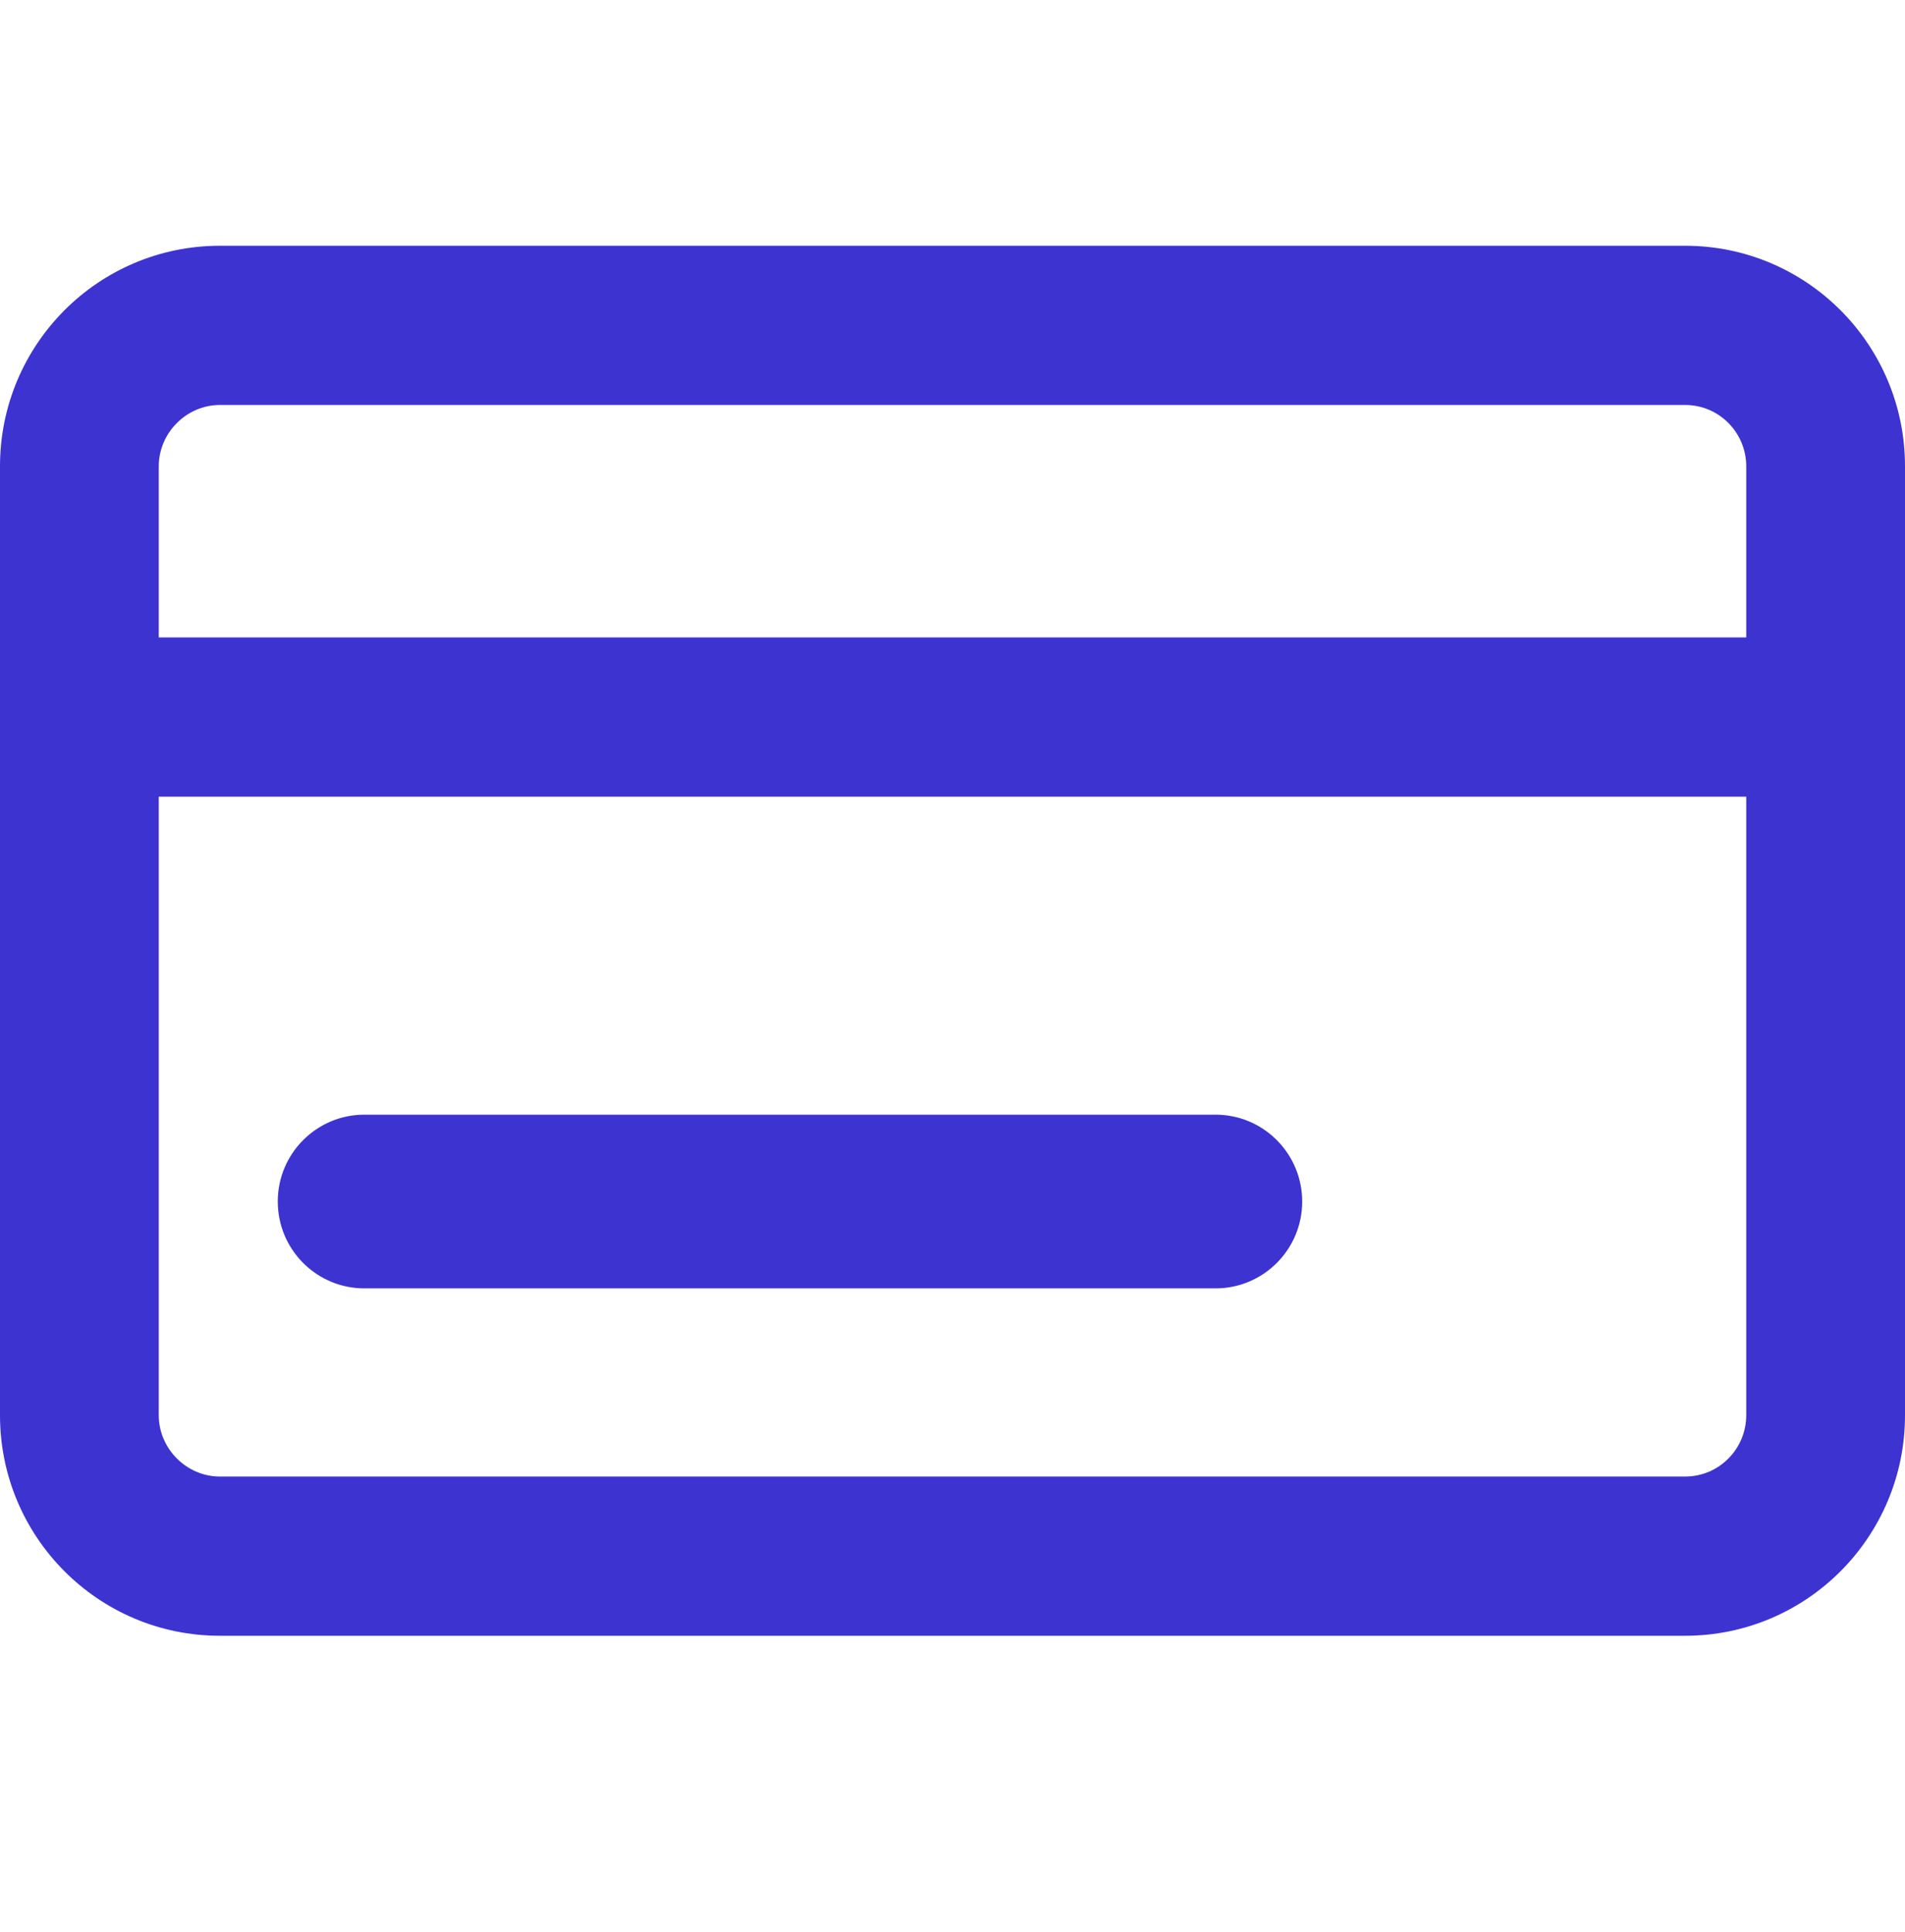 <?xml version="1.0" encoding="UTF-8"?>
<svg width="71px" height="72px" viewBox="0 0 71 72" version="1.1" xmlns="http://www.w3.org/2000/svg" xmlns:xlink="http://www.w3.org/1999/xlink">
    <title>D3E55920-D20A-432F-B9FF-B05926FB0EAD</title>
    <g id="1000_Landing" stroke="none" stroke-width="1" fill="none" fill-rule="evenodd">
        <g id="1000_Landing/1001_Landing" transform="translate(-962, -832)" fill="#3D33D1">
            <g id="2_Blurbs" transform="translate(240, 740)">
                <g id="04_Components/Blurbs/Icon_text_btn" transform="translate(630, 0)">
                    <g id="01_Icons/credit_card" transform="translate(92, 92.258)">
                        <path d="M62.805,8.9 C67.332,8.9 71,12.578 71,17.117 L71,52.48 C71,57.018 67.332,60.697 62.805,60.697 L8.195,60.697 C3.668,60.697 0,57.018 0,52.48 L0,17.117 C0,12.578 3.668,8.9 8.195,8.9 Z M65.083,29.429 L5.917,29.429 L5.917,52.48 C5.917,53.725 6.952,54.764 8.195,54.764 L62.805,54.764 C64.078,54.764 65.083,53.725 65.083,52.48 L65.083,29.429 Z M45.305,41.279 C47.025,41.279 48.432,42.631 48.528,44.332 L48.533,44.516 C48.533,46.304 47.086,47.752 45.305,47.752 L13.58,47.752 C11.86,47.752 10.453,46.403 10.358,44.699 L10.352,44.516 C10.352,42.73 11.799,41.279 13.58,41.279 L45.305,41.279 Z M62.805,14.833 L8.195,14.833 C6.952,14.833 5.917,15.871 5.917,17.117 L5.917,23.496 L65.083,23.496 L65.083,17.117 C65.083,15.871 64.078,14.833 62.805,14.833 Z" id="Combined-Shape"></path>
                    </g>
                </g>
            </g>
        </g>
    </g>
</svg>